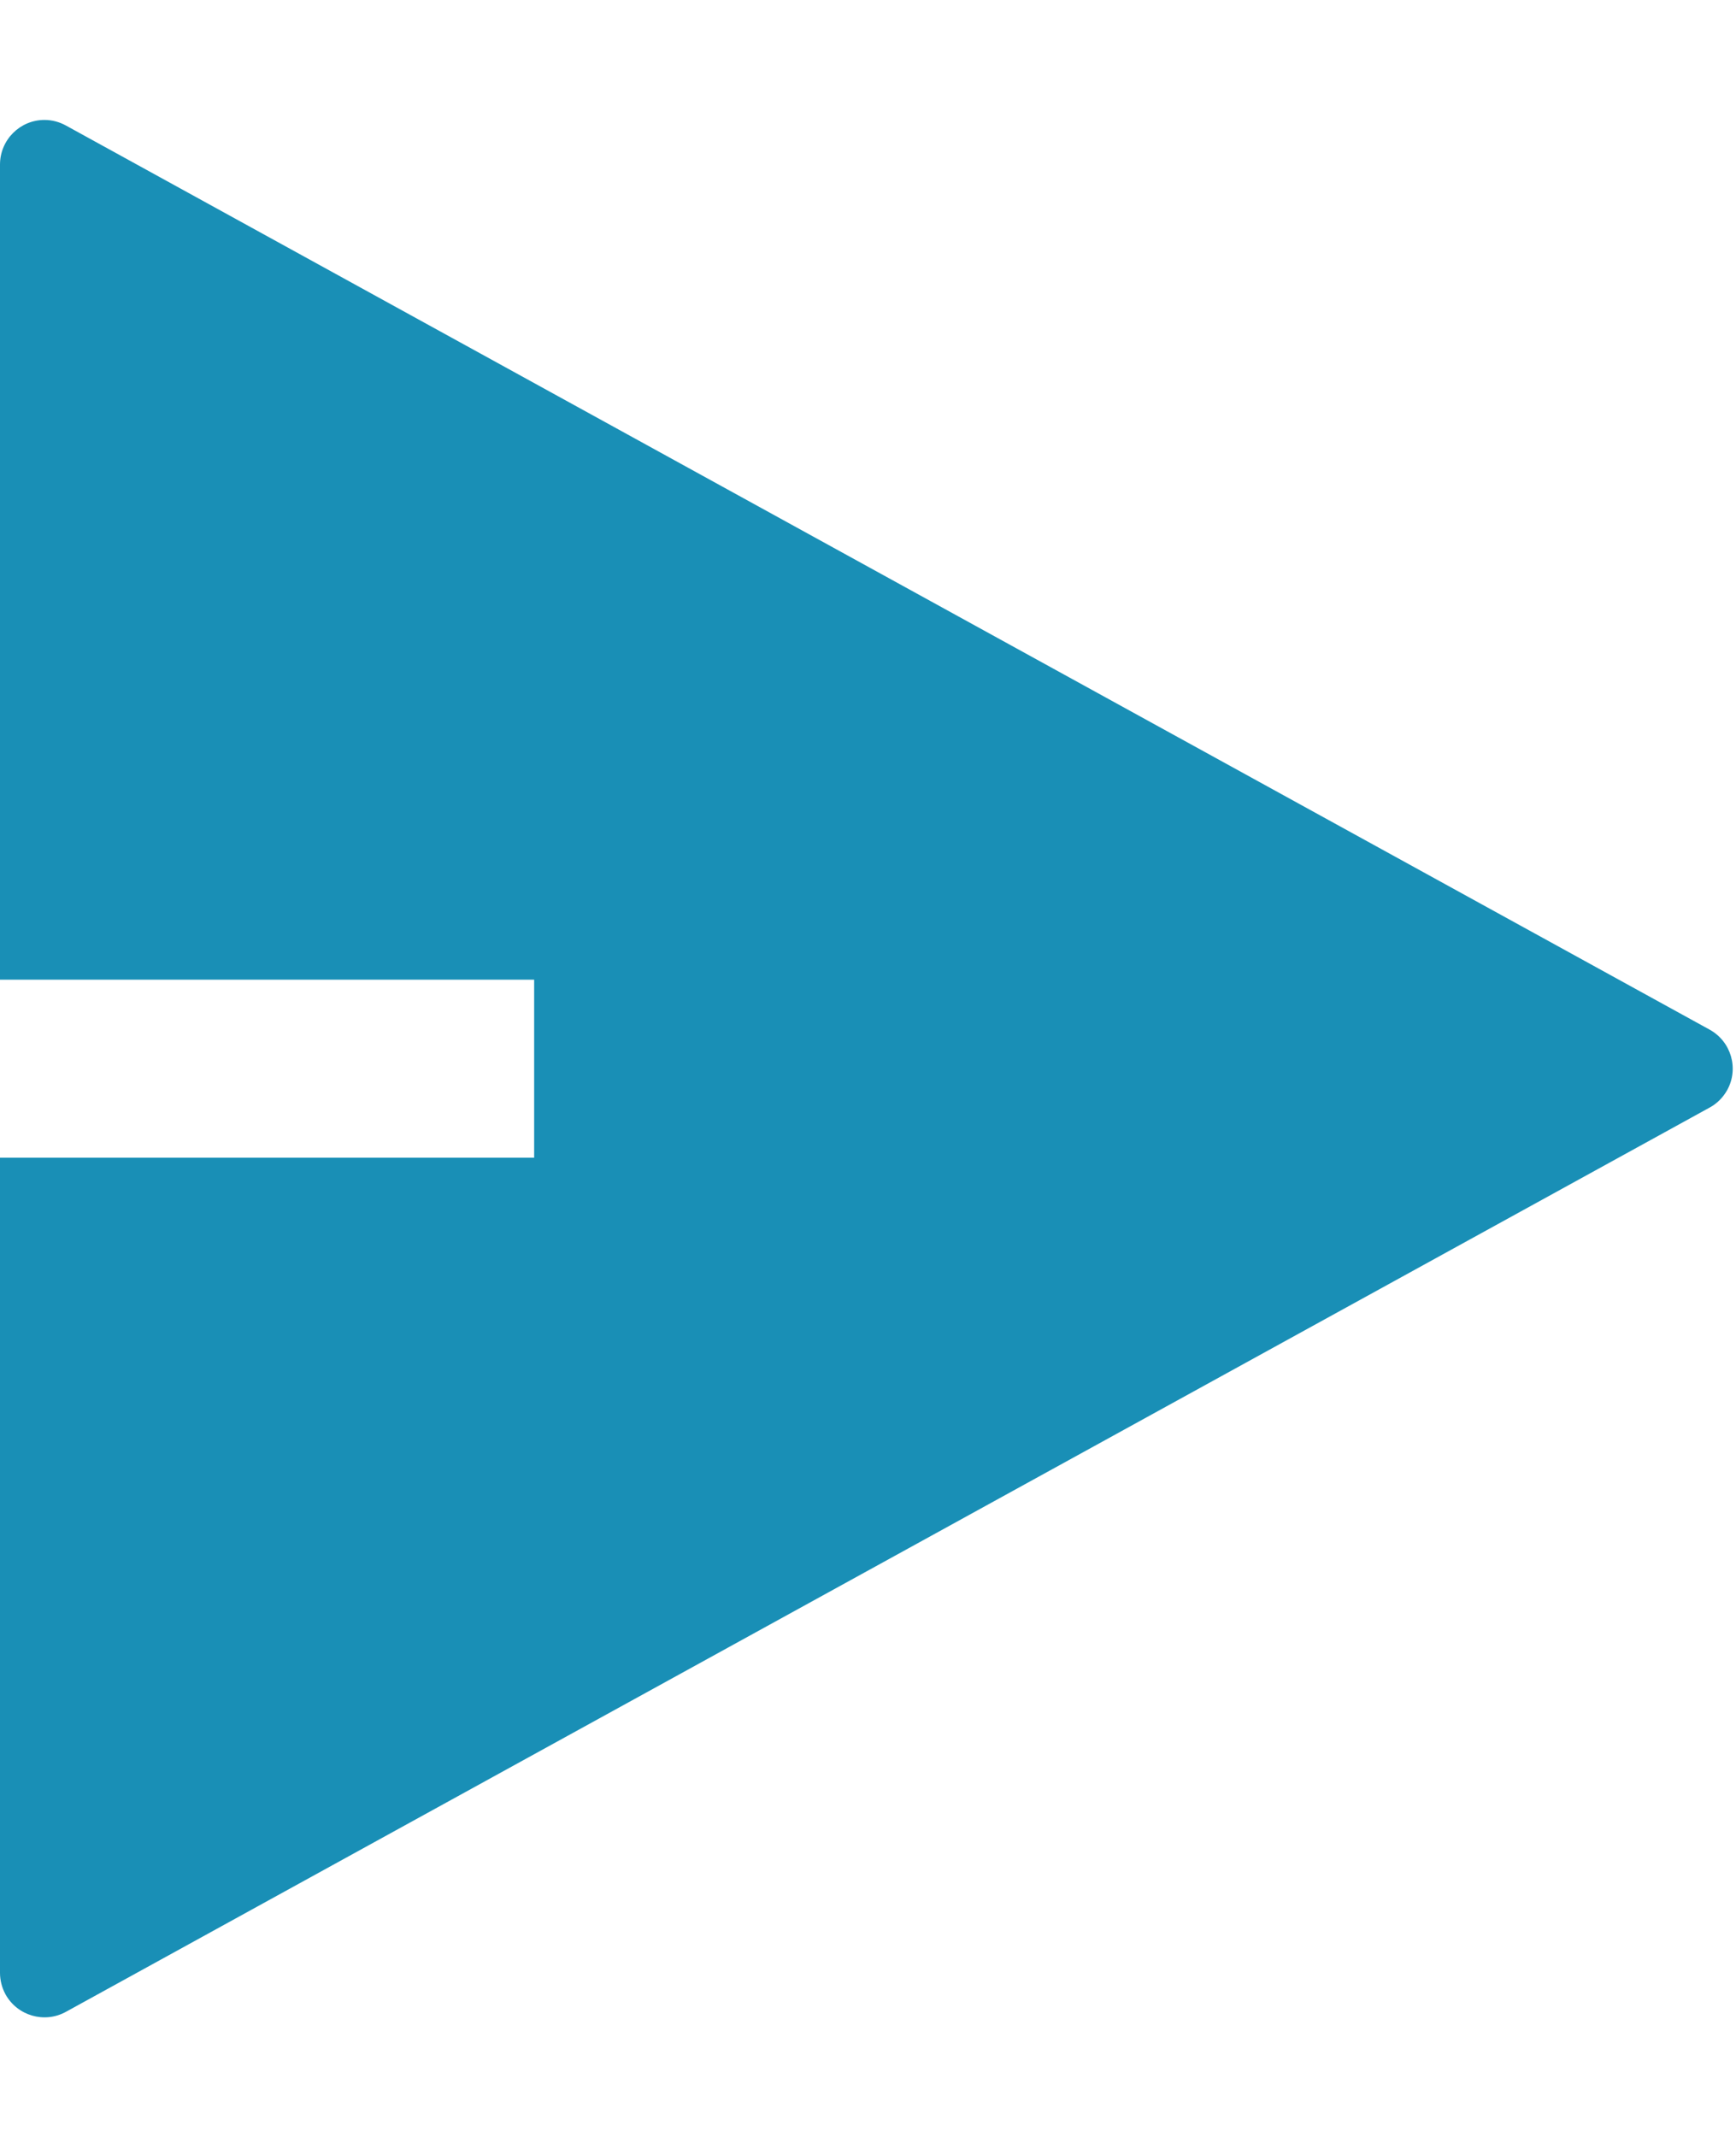 <svg width="13" height="16" viewBox="0 0 13 16" fill="none" xmlns="http://www.w3.org/2000/svg">
<path d="M0 8.668H4V7.335H0V1.232C0 1.048 0.149 0.898 0.333 0.898C0.39 0.898 0.445 0.913 0.494 0.94L12.802 7.709C12.964 7.798 13.023 8.001 12.934 8.162C12.903 8.217 12.858 8.263 12.802 8.293L0.494 15.063C0.333 15.152 0.13 15.093 0.041 14.932C0.014 14.882 0 14.827 0 14.771V8.668Z" fill="#198FB6"/>
</svg>
